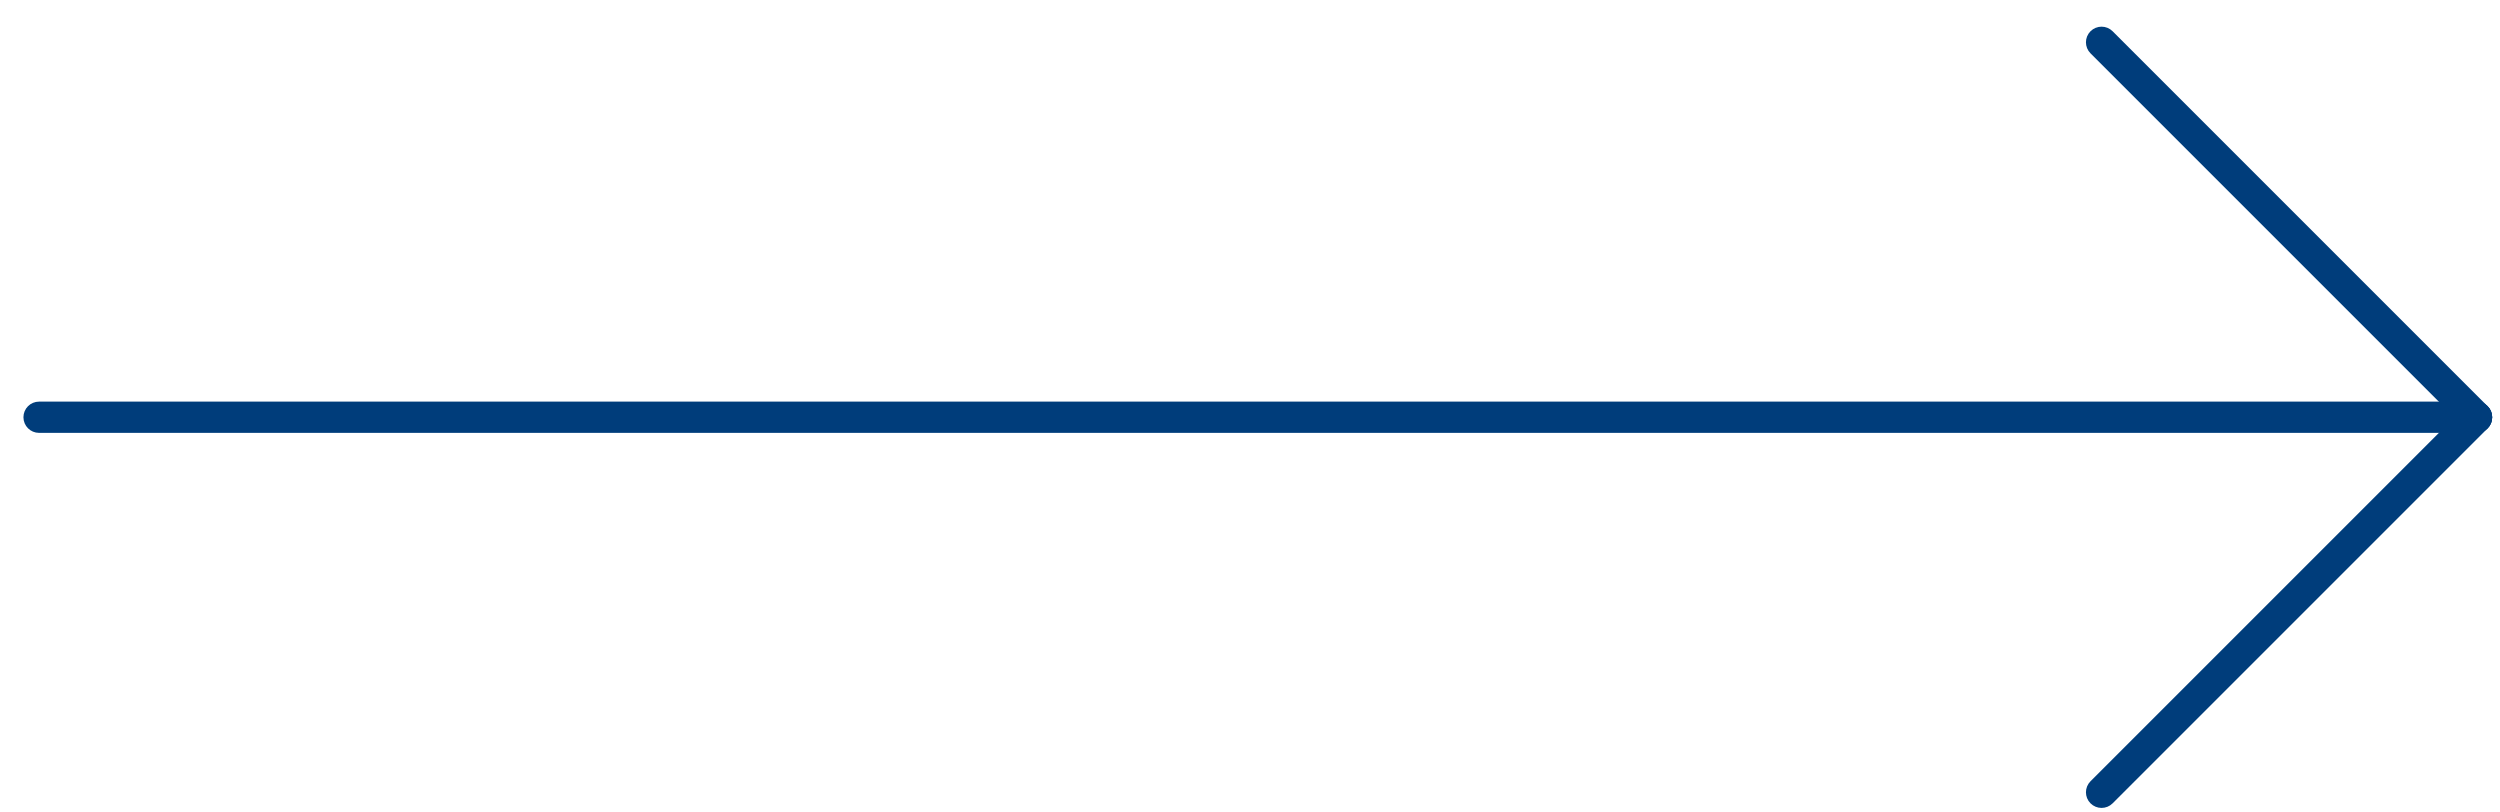 <svg width="80" height="26" viewBox="0 0 80 26" fill="none" xmlns="http://www.w3.org/2000/svg">
<path fill-rule="evenodd" clip-rule="evenodd" d="M1 13.352C1 13.213 1.112 13.102 1.25 13.102L79.25 13.102C79.388 13.102 79.5 13.213 79.5 13.352C79.5 13.49 79.388 13.602 79.25 13.602L1.25 13.602C1.112 13.602 1 13.49 1 13.352Z" stroke="#003D7B" stroke-width="0.5" stroke-linecap="round"/>
<path fill-rule="evenodd" clip-rule="evenodd" d="M67.073 1.177C67.171 1.079 67.329 1.079 67.427 1.177L79.427 13.177C79.524 13.274 79.524 13.433 79.427 13.53C79.329 13.628 79.171 13.628 79.073 13.53L67.073 1.53C66.976 1.433 66.976 1.274 67.073 1.177Z" stroke="#003D7B" stroke-width="0.5" stroke-linecap="round"/>
<path fill-rule="evenodd" clip-rule="evenodd" d="M79.427 13.177C79.329 13.079 79.171 13.079 79.073 13.177L67.073 25.177C66.976 25.274 66.976 25.433 67.073 25.53C67.171 25.628 67.329 25.628 67.427 25.53L79.427 13.53C79.524 13.433 79.524 13.274 79.427 13.177Z" stroke="#003D7B" stroke-width="0.5" stroke-linecap="round"/>
</svg>
